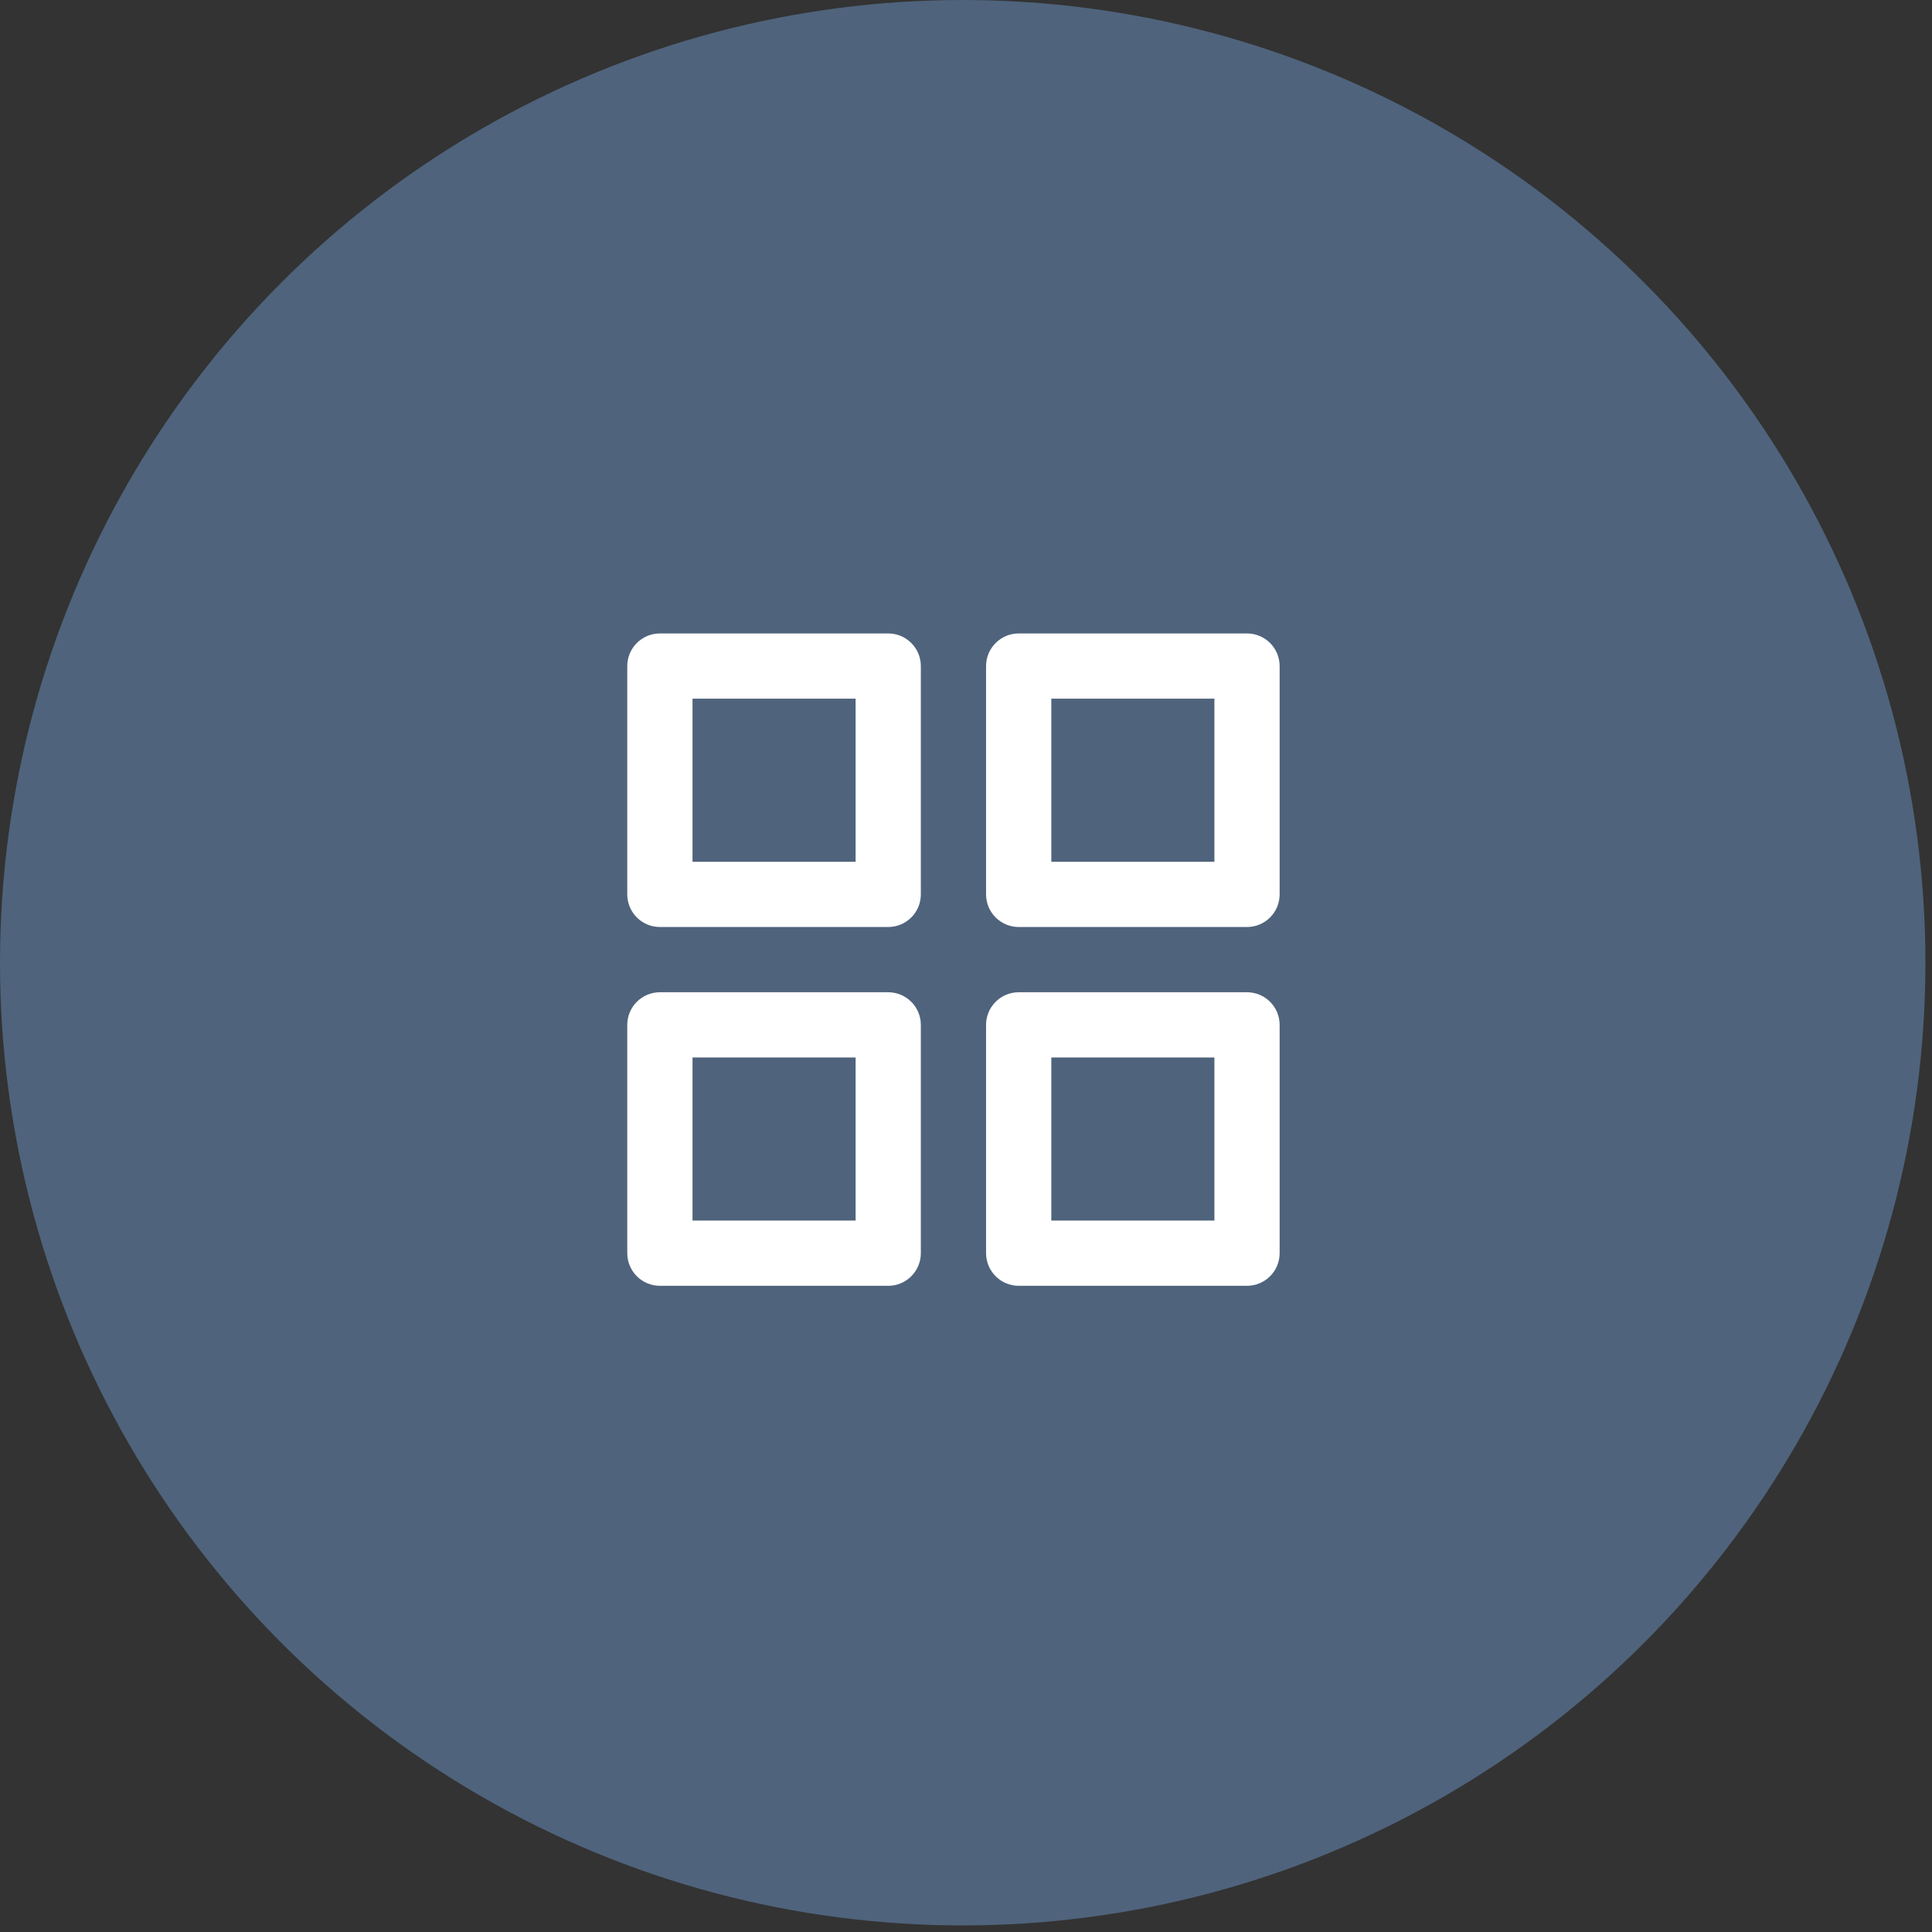 <svg width="77" height="77" viewBox="0 0 77 77" fill="none" xmlns="http://www.w3.org/2000/svg">
<rect x="0" y="0" width="77" height="77" fill="#333333" stroke="none"/>
<circle cx="38.369" cy="38.369" r="38.369" fill="#4F637C"/>
<path d="M35.4 39.546H26.3C25.955 39.546 25.625 39.683 25.381 39.927C25.137 40.171 25 40.501 25 40.846V49.946C25 50.291 25.137 50.621 25.381 50.865C25.625 51.109 25.955 51.246 26.3 51.246H35.4C35.745 51.246 36.075 51.109 36.319 50.865C36.563 50.621 36.7 50.291 36.7 49.946V40.846C36.7 40.501 36.563 40.171 36.319 39.927C36.075 39.683 35.745 39.546 35.4 39.546ZM34.1 48.646H27.6V42.146H34.1V48.646ZM49.7 25.246H40.6C40.255 25.246 39.925 25.383 39.681 25.627C39.437 25.871 39.3 26.201 39.3 26.546V35.646C39.3 35.991 39.437 36.322 39.681 36.565C39.925 36.809 40.255 36.946 40.6 36.946H49.7C50.045 36.946 50.375 36.809 50.619 36.565C50.863 36.322 51 35.991 51 35.646V26.546C51 26.201 50.863 25.871 50.619 25.627C50.375 25.383 50.045 25.246 49.7 25.246V25.246ZM48.4 34.346H41.9V27.846H48.4V34.346ZM49.7 39.546H40.6C40.255 39.546 39.925 39.683 39.681 39.927C39.437 40.171 39.3 40.501 39.3 40.846V49.946C39.3 50.291 39.437 50.621 39.681 50.865C39.925 51.109 40.255 51.246 40.6 51.246H49.7C50.045 51.246 50.375 51.109 50.619 50.865C50.863 50.621 51 50.291 51 49.946V40.846C51 40.501 50.863 40.171 50.619 39.927C50.375 39.683 50.045 39.546 49.7 39.546ZM48.4 48.646H41.9V42.146H48.4V48.646ZM35.4 25.246H26.3C25.955 25.246 25.625 25.383 25.381 25.627C25.137 25.871 25 26.201 25 26.546V35.646C25 35.991 25.137 36.322 25.381 36.565C25.625 36.809 25.955 36.946 26.3 36.946H35.4C35.745 36.946 36.075 36.809 36.319 36.565C36.563 36.322 36.7 35.991 36.7 35.646V26.546C36.7 26.201 36.563 25.871 36.319 25.627C36.075 25.383 35.745 25.246 35.4 25.246V25.246ZM34.1 34.346H27.6V27.846H34.1V34.346Z" fill="white"/>
</svg>
